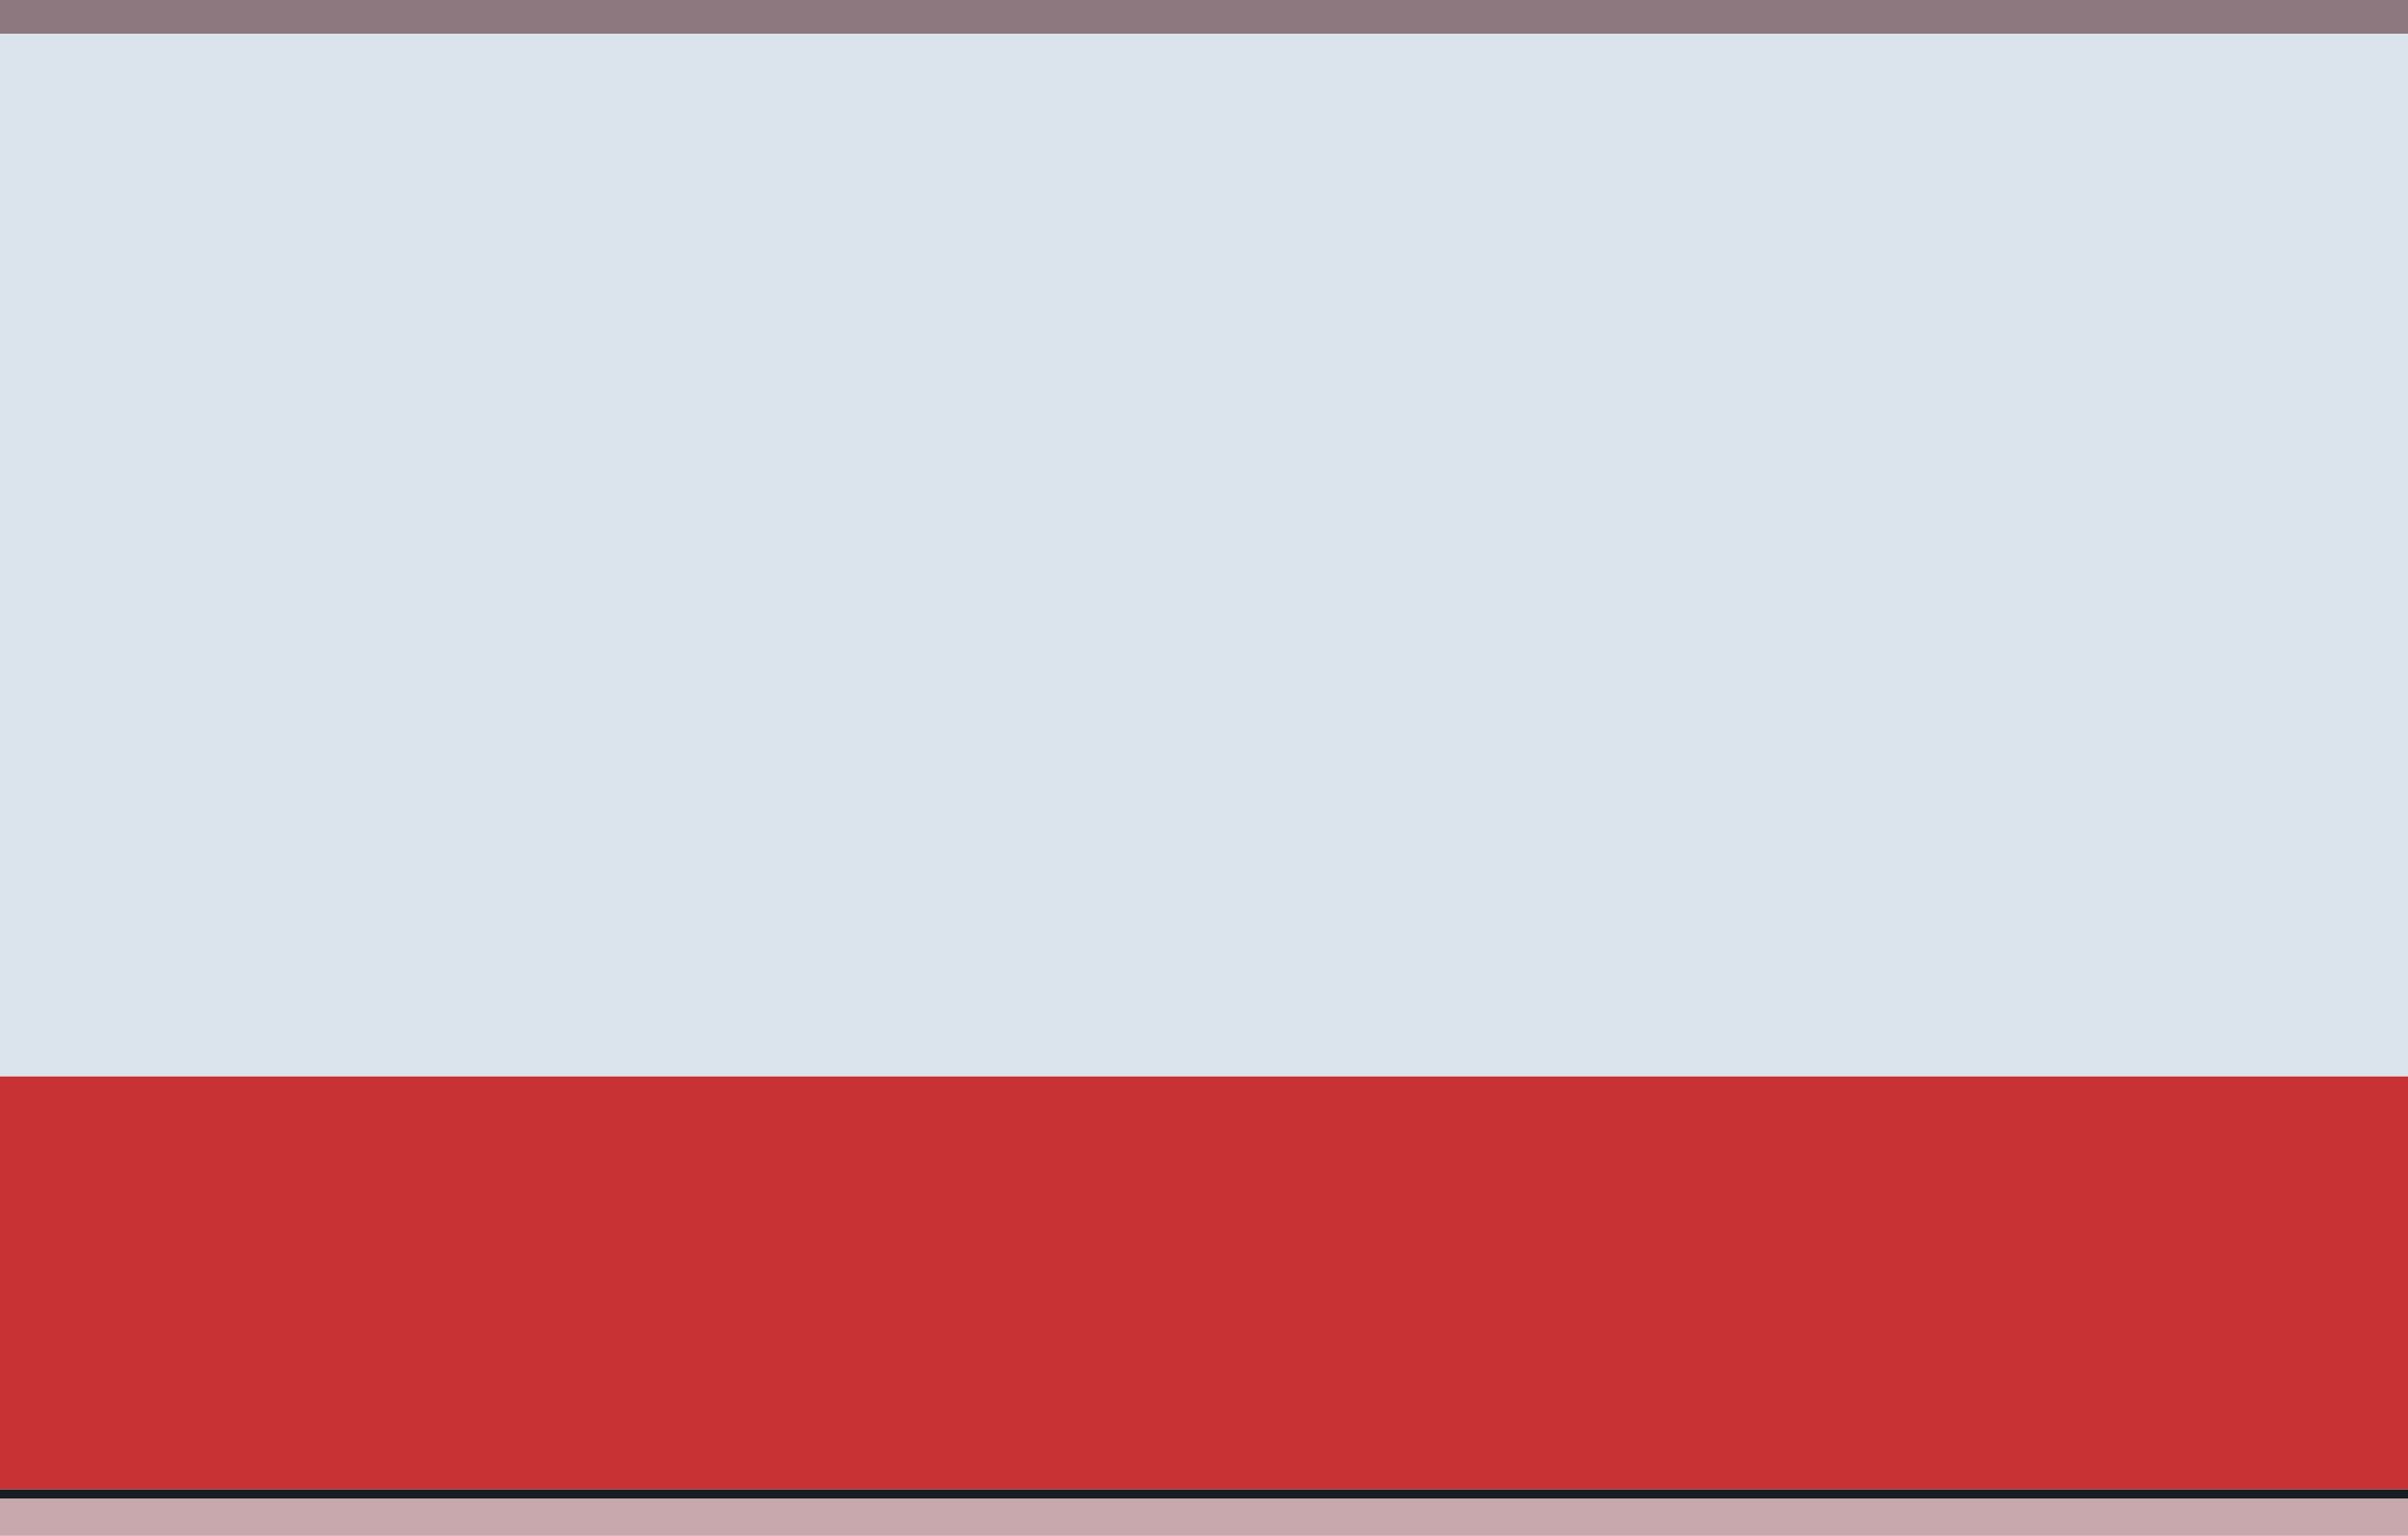 <svg height="185" viewBox="0 0 290 185" width="290" xmlns="http://www.w3.org/2000/svg"><path d="m0 0h290v4.069h-290z" fill="#8d787f"/><path d="m0 4.069h290v125.597h-290z" fill="#dbe4ec"/><path d="m0 129.666h290v49.743h-290z" fill="#c83235"/><path d="m0 179.409h290v1.136h-290z" fill="#181e23"/><path d="m0 180.546h290v4.454h-290z" fill="#c8a8ad"/></svg>